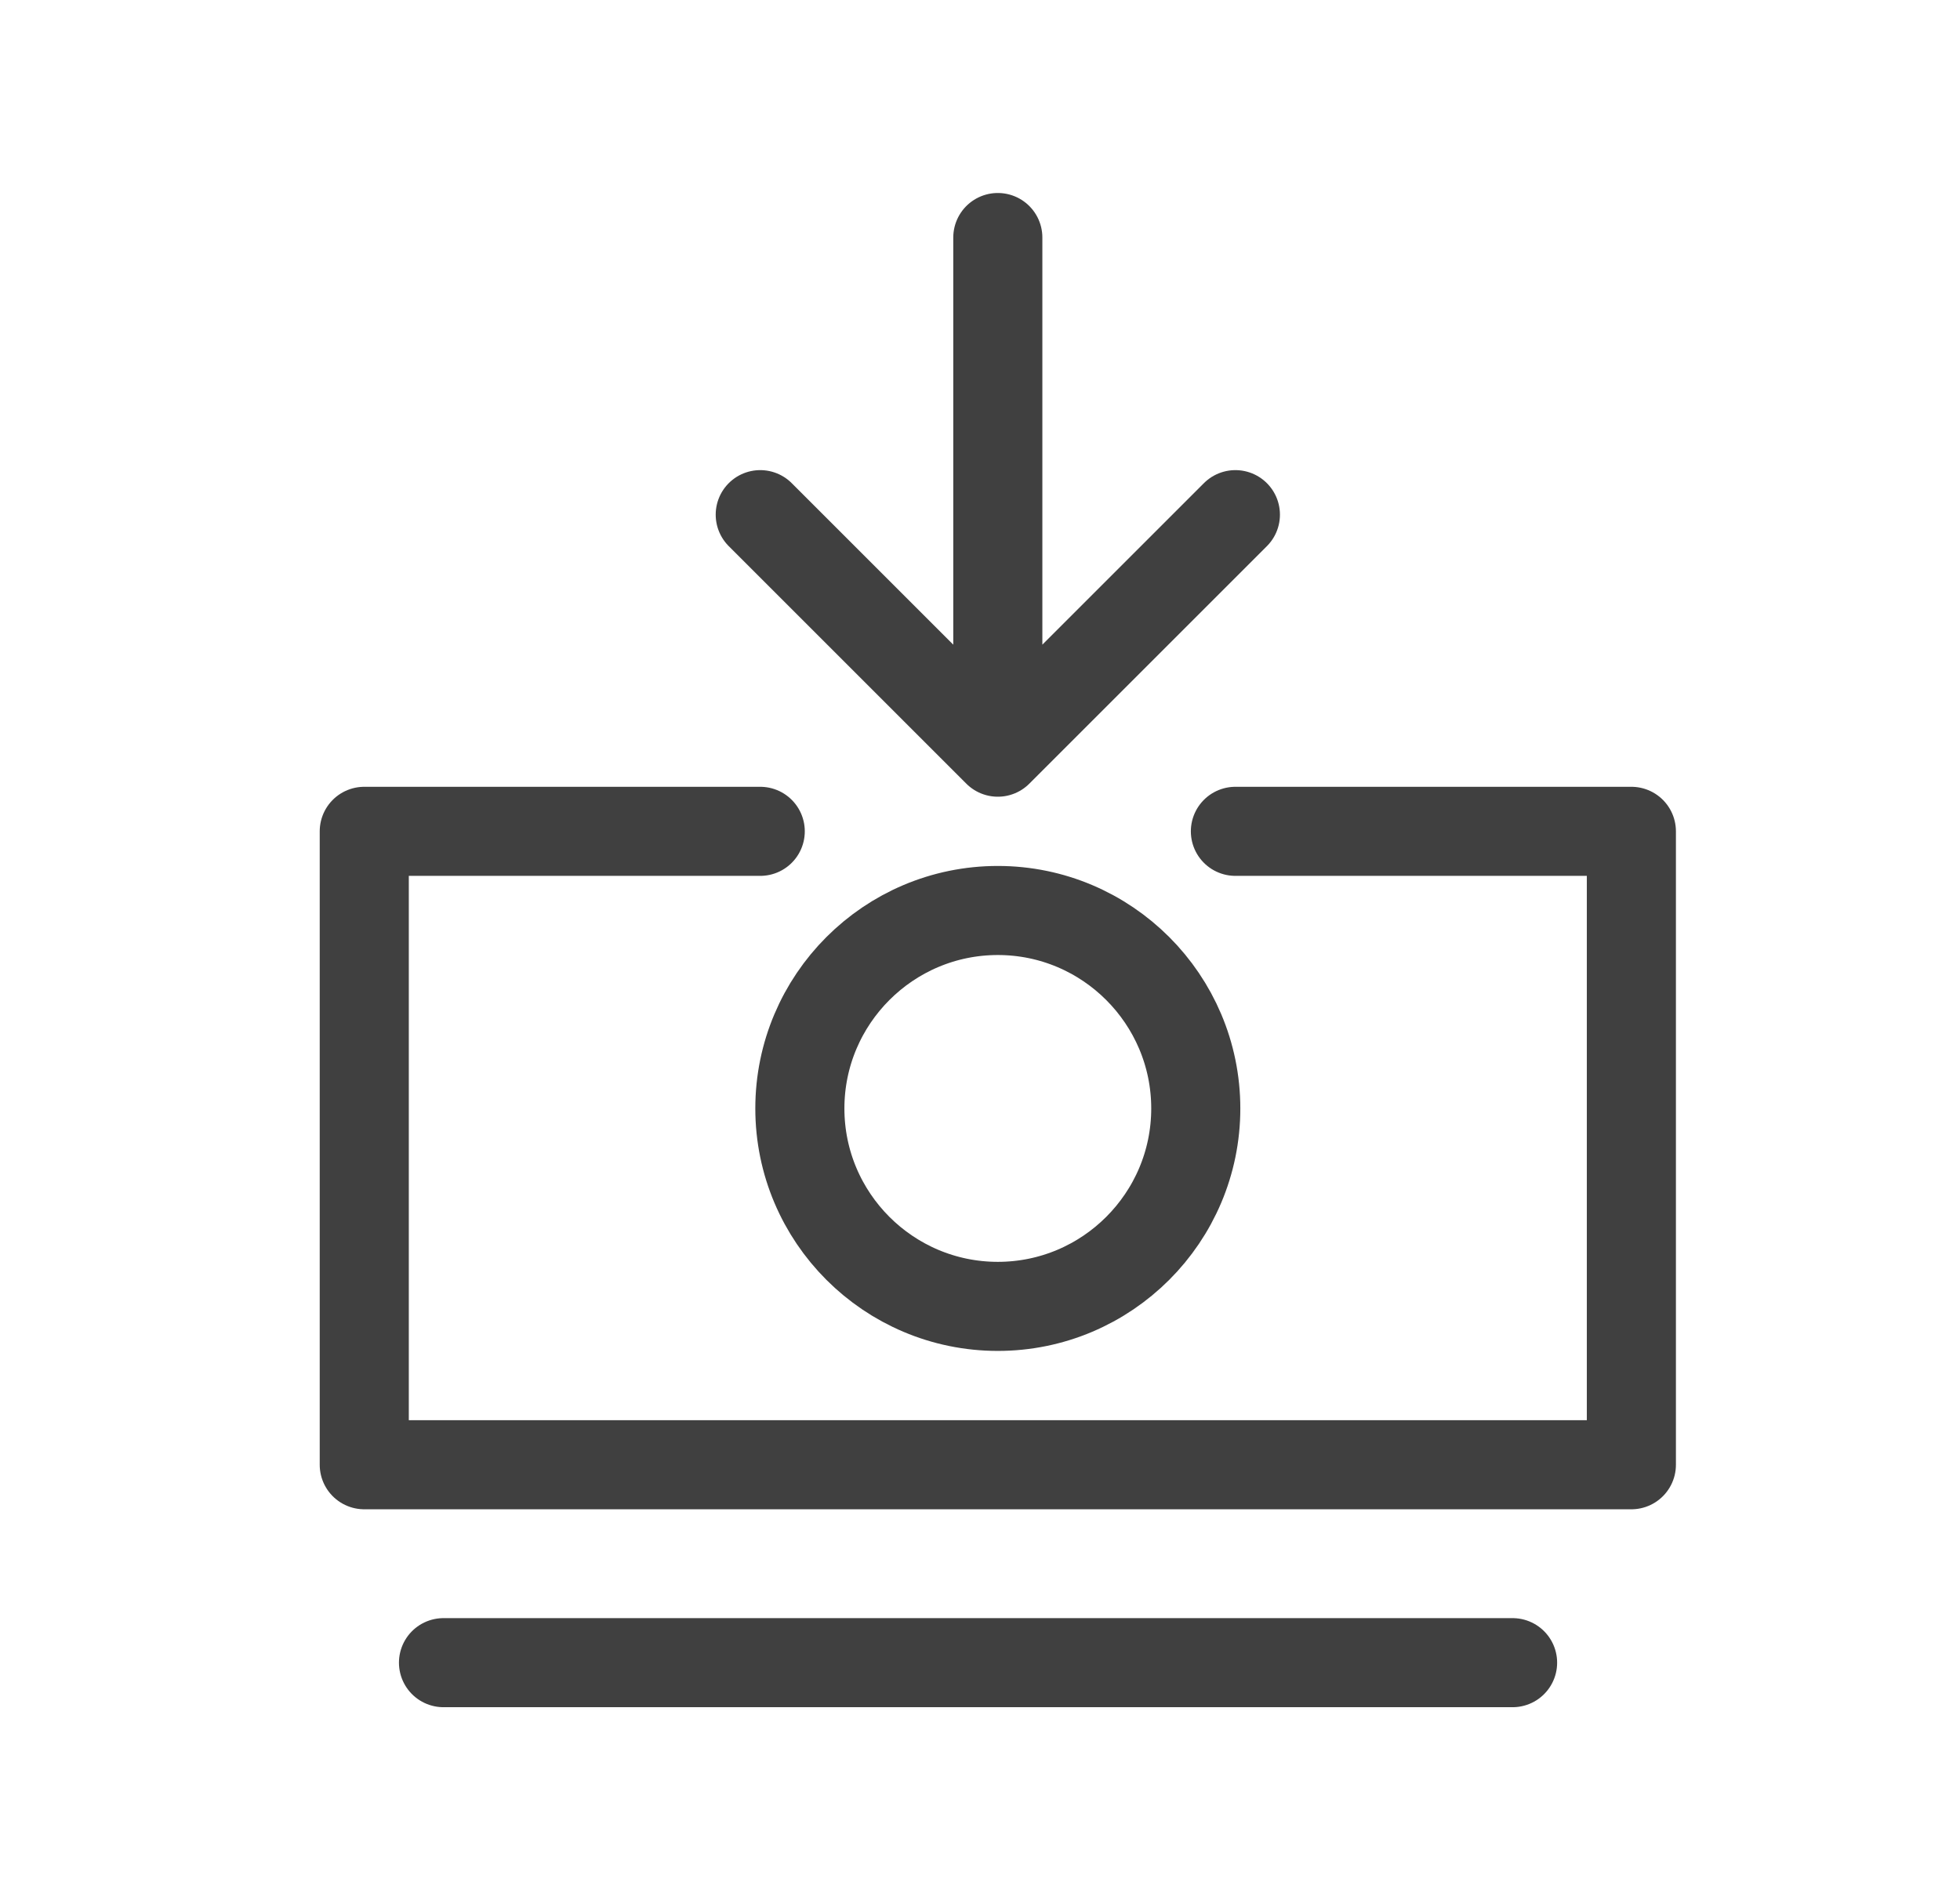 <svg width="33" height="32" viewBox="0 0 33 32" fill="none" xmlns="http://www.w3.org/2000/svg">
<path d="M12.8 14H6.133V24.667H27.467V14H20.8M20.8 8.667L16.8 12.667M16.8 12.667L12.8 8.667M16.8 12.667V4M7.467 28H25.467M16.8 22C18.638 22 20.133 20.505 20.133 18.667C20.133 16.829 18.638 15.333 16.8 15.333C14.962 15.333 13.467 16.829 13.467 18.667C13.467 20.505 14.962 22 16.8 22Z" stroke="#404040" stroke-width="1.5" stroke-miterlimit="10" stroke-linecap="round" stroke-linejoin="round"/>
</svg>
